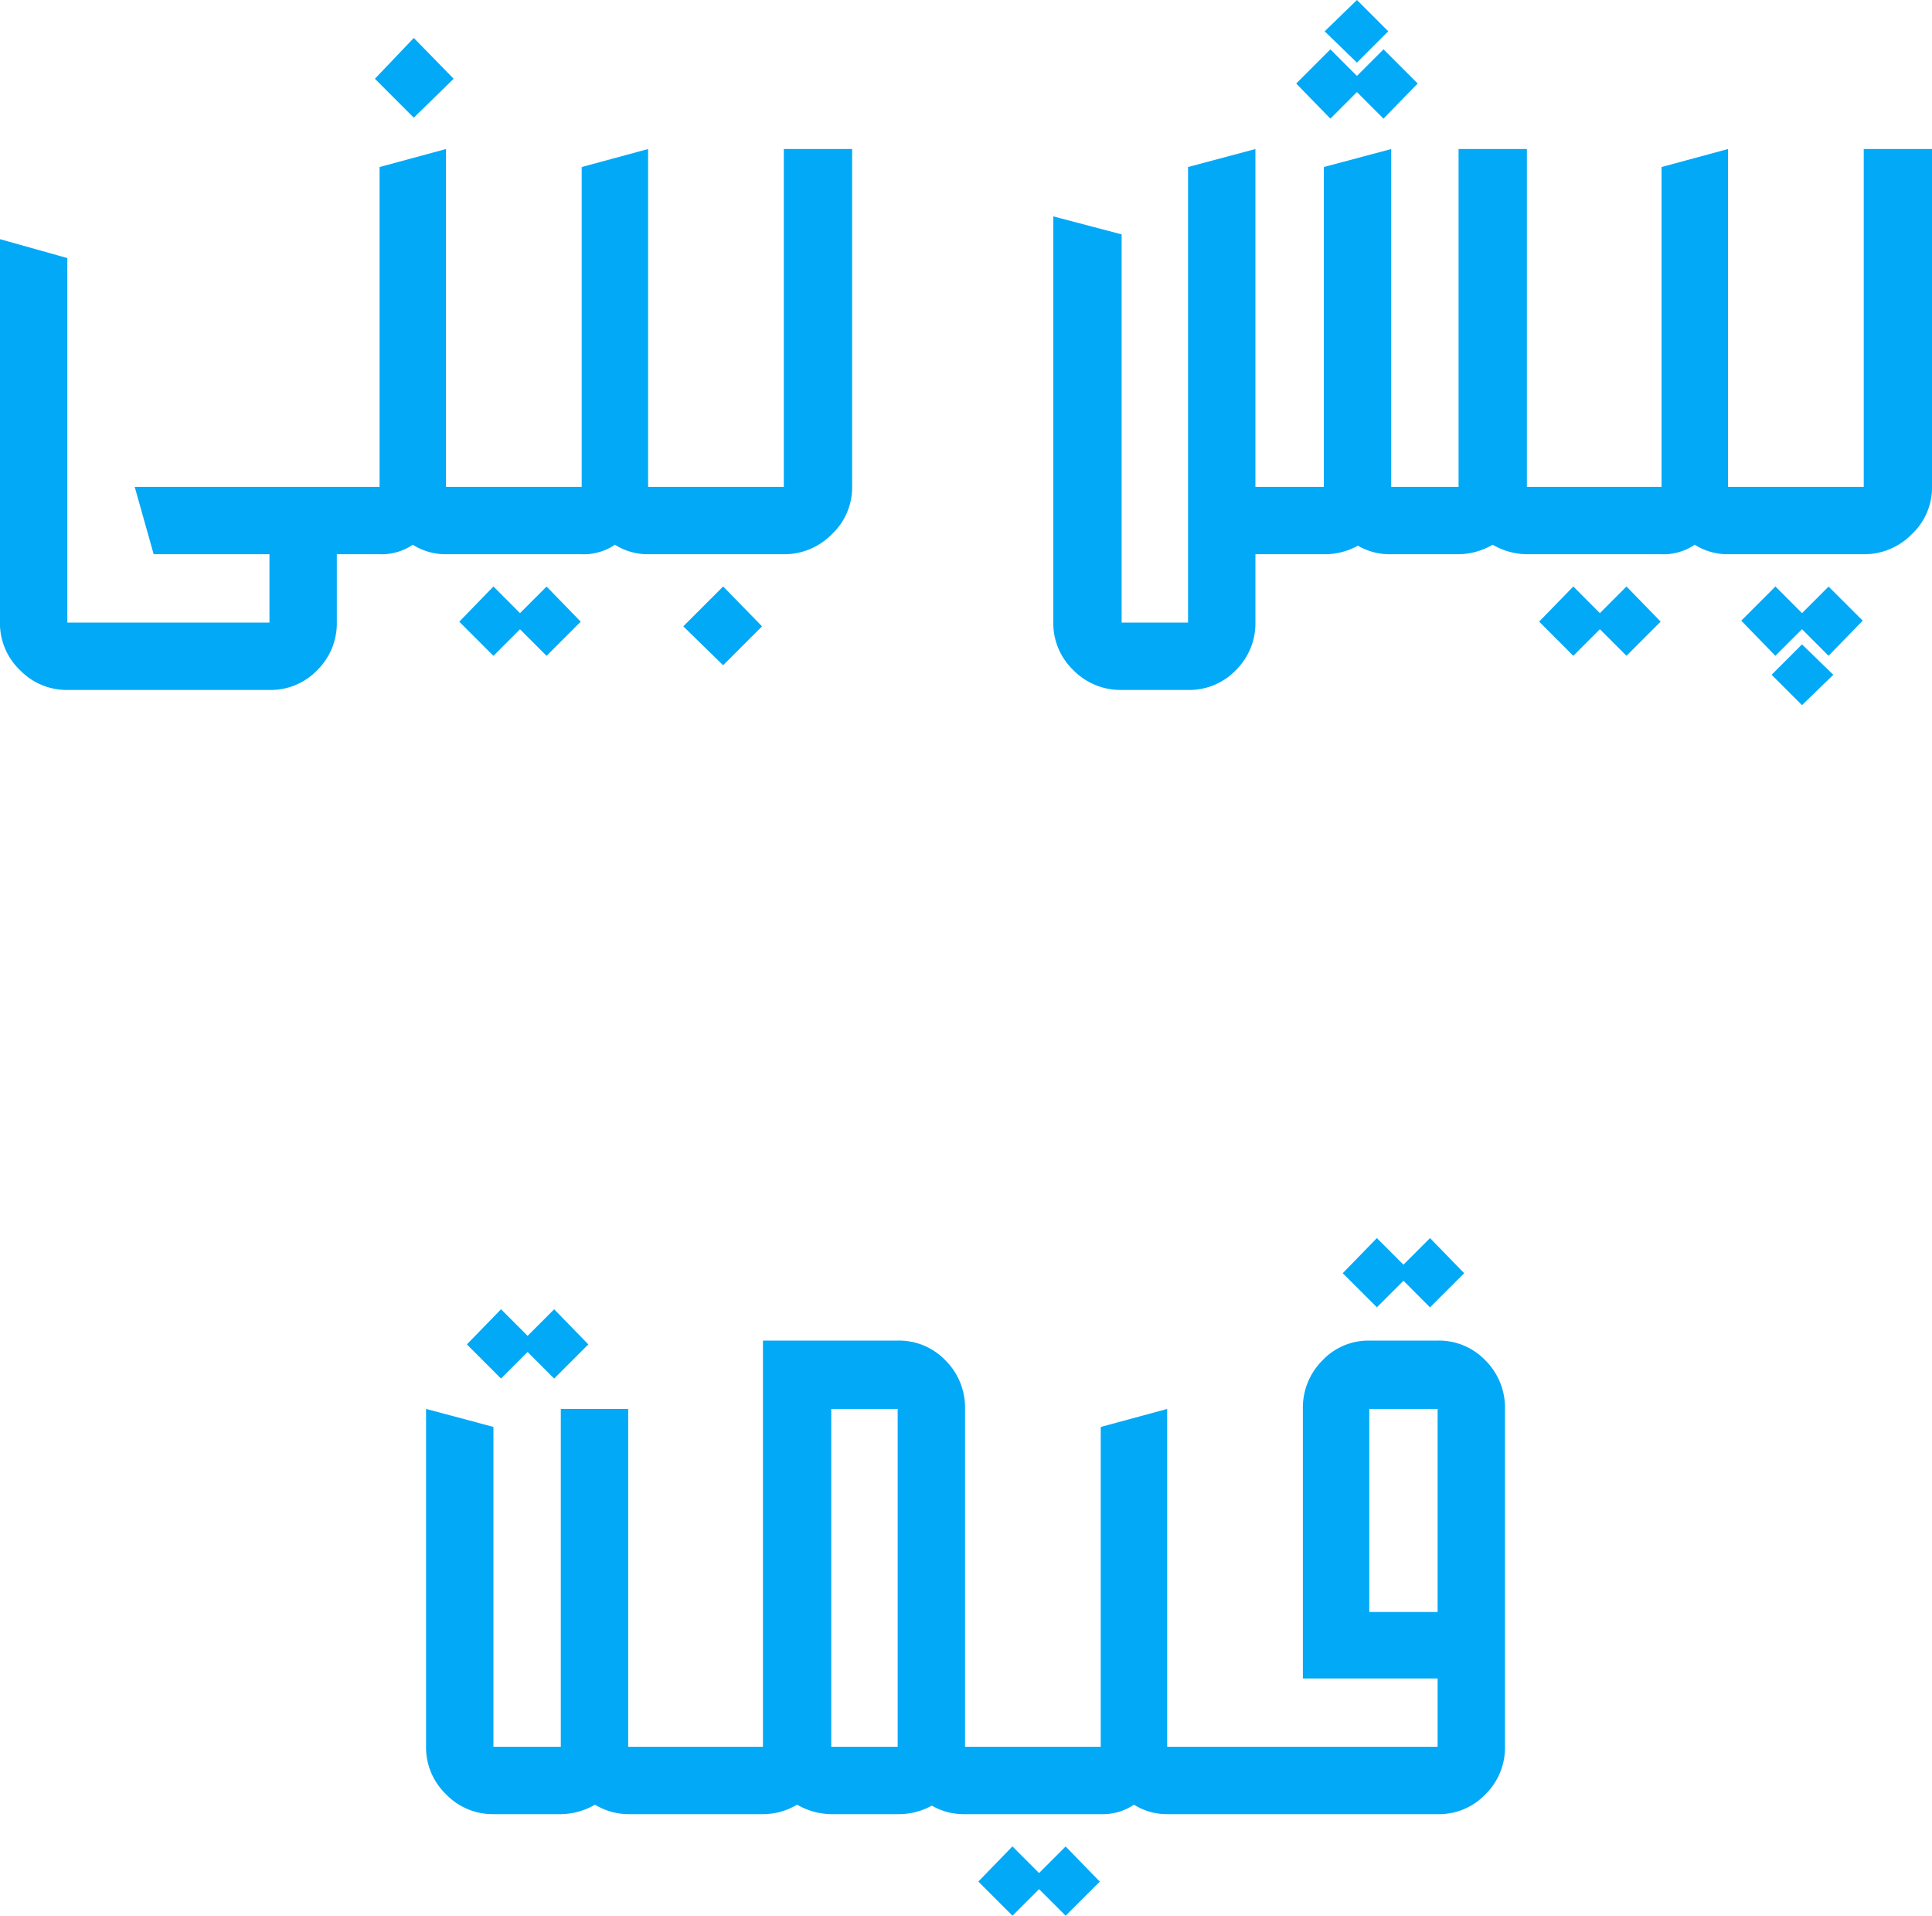 <svg xmlns="http://www.w3.org/2000/svg" width="118.088" height="117.078" viewBox="0 0 118.088 117.078">
  <path id="Path_14864" data-name="Path 14864" d="M-54.9,8.294a3.96,3.96,0,0,1-2.9-1.218,3.96,3.96,0,0,1-1.218-2.9V-19.256L-54.9-18.1V4.176h12.354V0h-7.076l-1.16-4.118h10.846l.348,2.03v.058h1.16V4.176a4.008,4.008,0,0,1-1.189,2.9,3.932,3.932,0,0,1-2.929,1.218ZM-40.223-2.03l.29-2.088h4.118V-23.664l4.06-1.1V-4.118h4.176l.348,2.03L-27.579,0h-4.176a3.756,3.756,0,0,1-2.03-.58,3.4,3.4,0,0,1-2.03.58h-4.118Zm6.5-29.522,2.436,2.494-2.436,2.378L-36.1-29.058ZM-27.869-2.03l.29-2.088h4.118V-23.664l4.06-1.1V-4.118h4.176l.348,2.03L-15.225,0H-19.4a3.756,3.756,0,0,1-2.03-.58,3.4,3.4,0,0,1-2.03.58h-4.118Zm-.986,4L-27.231,3.6l1.624-1.624,2.088,2.146-2.088,2.088-1.624-1.624-1.624,1.624-2.088-2.088Zm13.34-4,.29-2.088h4.118V-24.766h4.176V-4.118a3.915,3.915,0,0,1-1.247,2.9A4.056,4.056,0,0,1-11.107,0h-4.118Zm.7,4,2.378,2.436-2.378,2.378-2.436-2.378ZM9.541,8.294A4.027,4.027,0,0,1,6.583,7.076a3.96,3.96,0,0,1-1.218-2.9V-20.648l4.176,1.1V4.176H13.6v-27.84l4.118-1.1V-4.118H21.9V-23.664l4.118-1.1V-4.118h4.118V-24.766h4.176V-4.118h4.118l.29,2.03L38.425,0H34.307a4.266,4.266,0,0,1-2.088-.58A4.266,4.266,0,0,1,30.131,0H26.013a3.869,3.869,0,0,1-2.03-.522A4.184,4.184,0,0,1,21.9,0H17.719V4.176a4.008,4.008,0,0,1-1.189,2.9A3.932,3.932,0,0,1,13.6,8.294ZM22.3-30.856l1.624,1.624,1.624-1.624,2.088,2.088-2.088,2.146-1.624-1.624L22.3-26.622l-2.088-2.146Zm1.624-3.016,1.914,1.914-1.914,1.914-1.972-1.914ZM38.135-2.03l.29-2.088h4.118V-23.664l4.06-1.1V-4.118h4.176l.348,2.03L50.779,0H46.6a3.756,3.756,0,0,1-2.03-.58,3.4,3.4,0,0,1-2.03.58H38.425Zm-.986,4L38.773,3.6,40.4,1.972l2.088,2.146L40.4,6.206,38.773,4.582,37.149,6.206,35.061,4.118Zm13.34-4,.29-2.088H54.9V-24.766h4.176V-4.118a3.915,3.915,0,0,1-1.247,2.9A4.056,4.056,0,0,1,54.9,0H50.779Zm-.986,4L51.127,3.6l1.624-1.624L54.839,4.06,52.751,6.206,51.127,4.582,49.5,6.206,47.415,4.06ZM51.127,5.51l1.914,1.856L51.127,9.222,49.271,7.366ZM-28.855,77a3.96,3.96,0,0,1-2.9-1.218,3.96,3.96,0,0,1-1.218-2.9V52.234l4.118,1.1V72.882h4.118V52.234h4.118V72.882H-16.5l.348,2.03L-16.5,77h-4.118a3.955,3.955,0,0,1-2.03-.58,4.266,4.266,0,0,1-2.088.58Zm.464-30.856,1.624,1.624,1.624-1.624,2.088,2.146-2.088,2.088-1.624-1.624-1.624,1.624-2.088-2.088ZM-8.207,77a4.266,4.266,0,0,1-2.088-.58,4.054,4.054,0,0,1-2.088.58H-16.5l-.29-2.03.29-2.088h4.118V48.058h8.236a3.932,3.932,0,0,1,2.929,1.218A4.077,4.077,0,0,1-.029,52.234V72.882H4.147l.348,2.03L4.147,77H-.029a3.869,3.869,0,0,1-2.03-.522A4.184,4.184,0,0,1-4.147,77Zm4.06-4.118V52.234h-4.06V72.882Zm8,2.088.29-2.088H8.265V53.336l4.06-1.1V72.882H16.5l.348,2.03L16.5,77H12.325a3.756,3.756,0,0,1-2.03-.58,3.4,3.4,0,0,1-2.03.58H4.147Zm-.986,4L4.495,80.6l1.624-1.624,2.088,2.146L6.119,83.206,4.495,81.582,2.871,83.206.783,81.118ZM20.619,52.234a4.077,4.077,0,0,1,1.189-2.958,3.866,3.866,0,0,1,2.871-1.218h4.176a3.932,3.932,0,0,1,2.929,1.218,4.077,4.077,0,0,1,1.189,2.958V72.882a4.008,4.008,0,0,1-1.189,2.9A3.932,3.932,0,0,1,28.855,77H16.5l-.29-2.03.29-2.088H28.855V68.706H20.619Zm4.524-10.44,1.624,1.624,1.624-1.624,2.088,2.146-2.088,2.088L26.767,44.4l-1.624,1.624L23.055,43.94Zm3.712,22.852V52.234H24.679V64.646Z" transform="translate(59.015 33.872)" fill="#02a9f7"/>
</svg>
